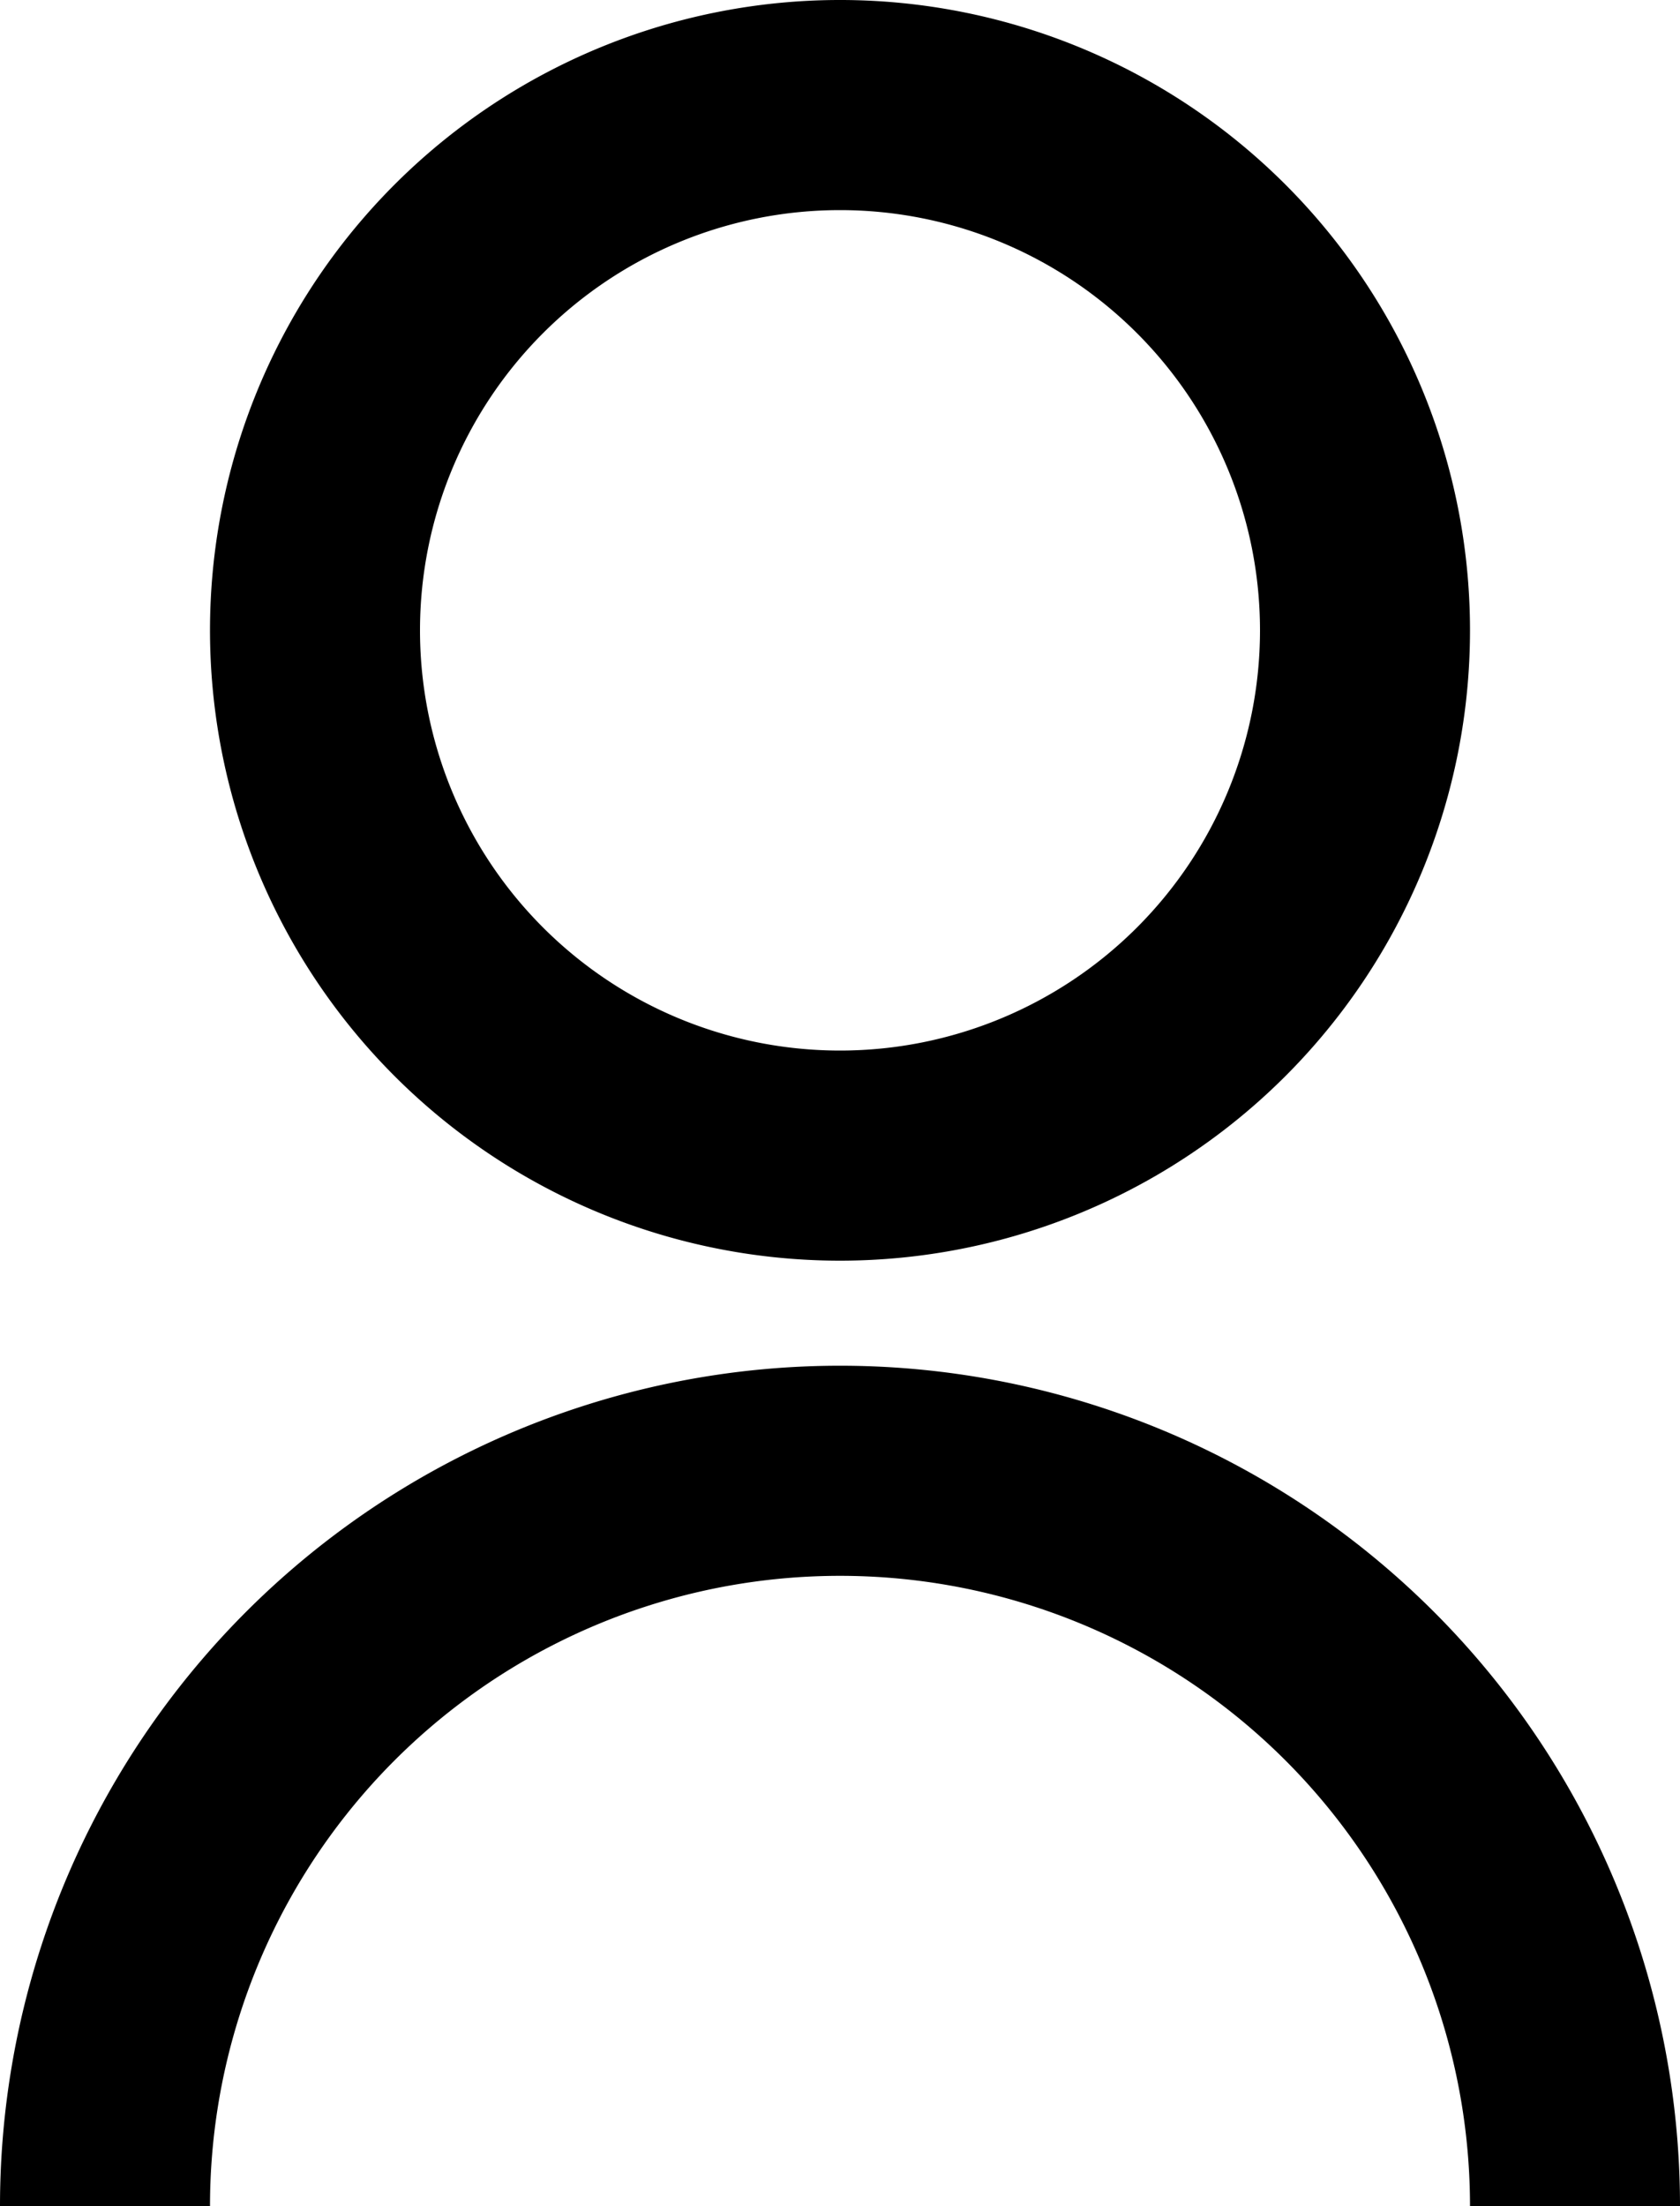 <svg xmlns="http://www.w3.org/2000/svg" width="16.8" height="22.05" viewBox="0 0 16.8 22.05">
  <path id="パス_5116" data-name="パス 5116" d="M4,23.05a8.4,8.4,0,0,1,16.8,0H18.7a6.3,6.3,0,1,0-12.6,0Zm8.4-9.45a6.3,6.3,0,1,1,6.3-6.3A6.3,6.3,0,0,1,12.4,13.6Zm0-2.1A4.2,4.2,0,1,0,8.2,7.3,4.2,4.2,0,0,0,12.4,11.5Z" transform="translate(-4 -1)"/>
</svg>
